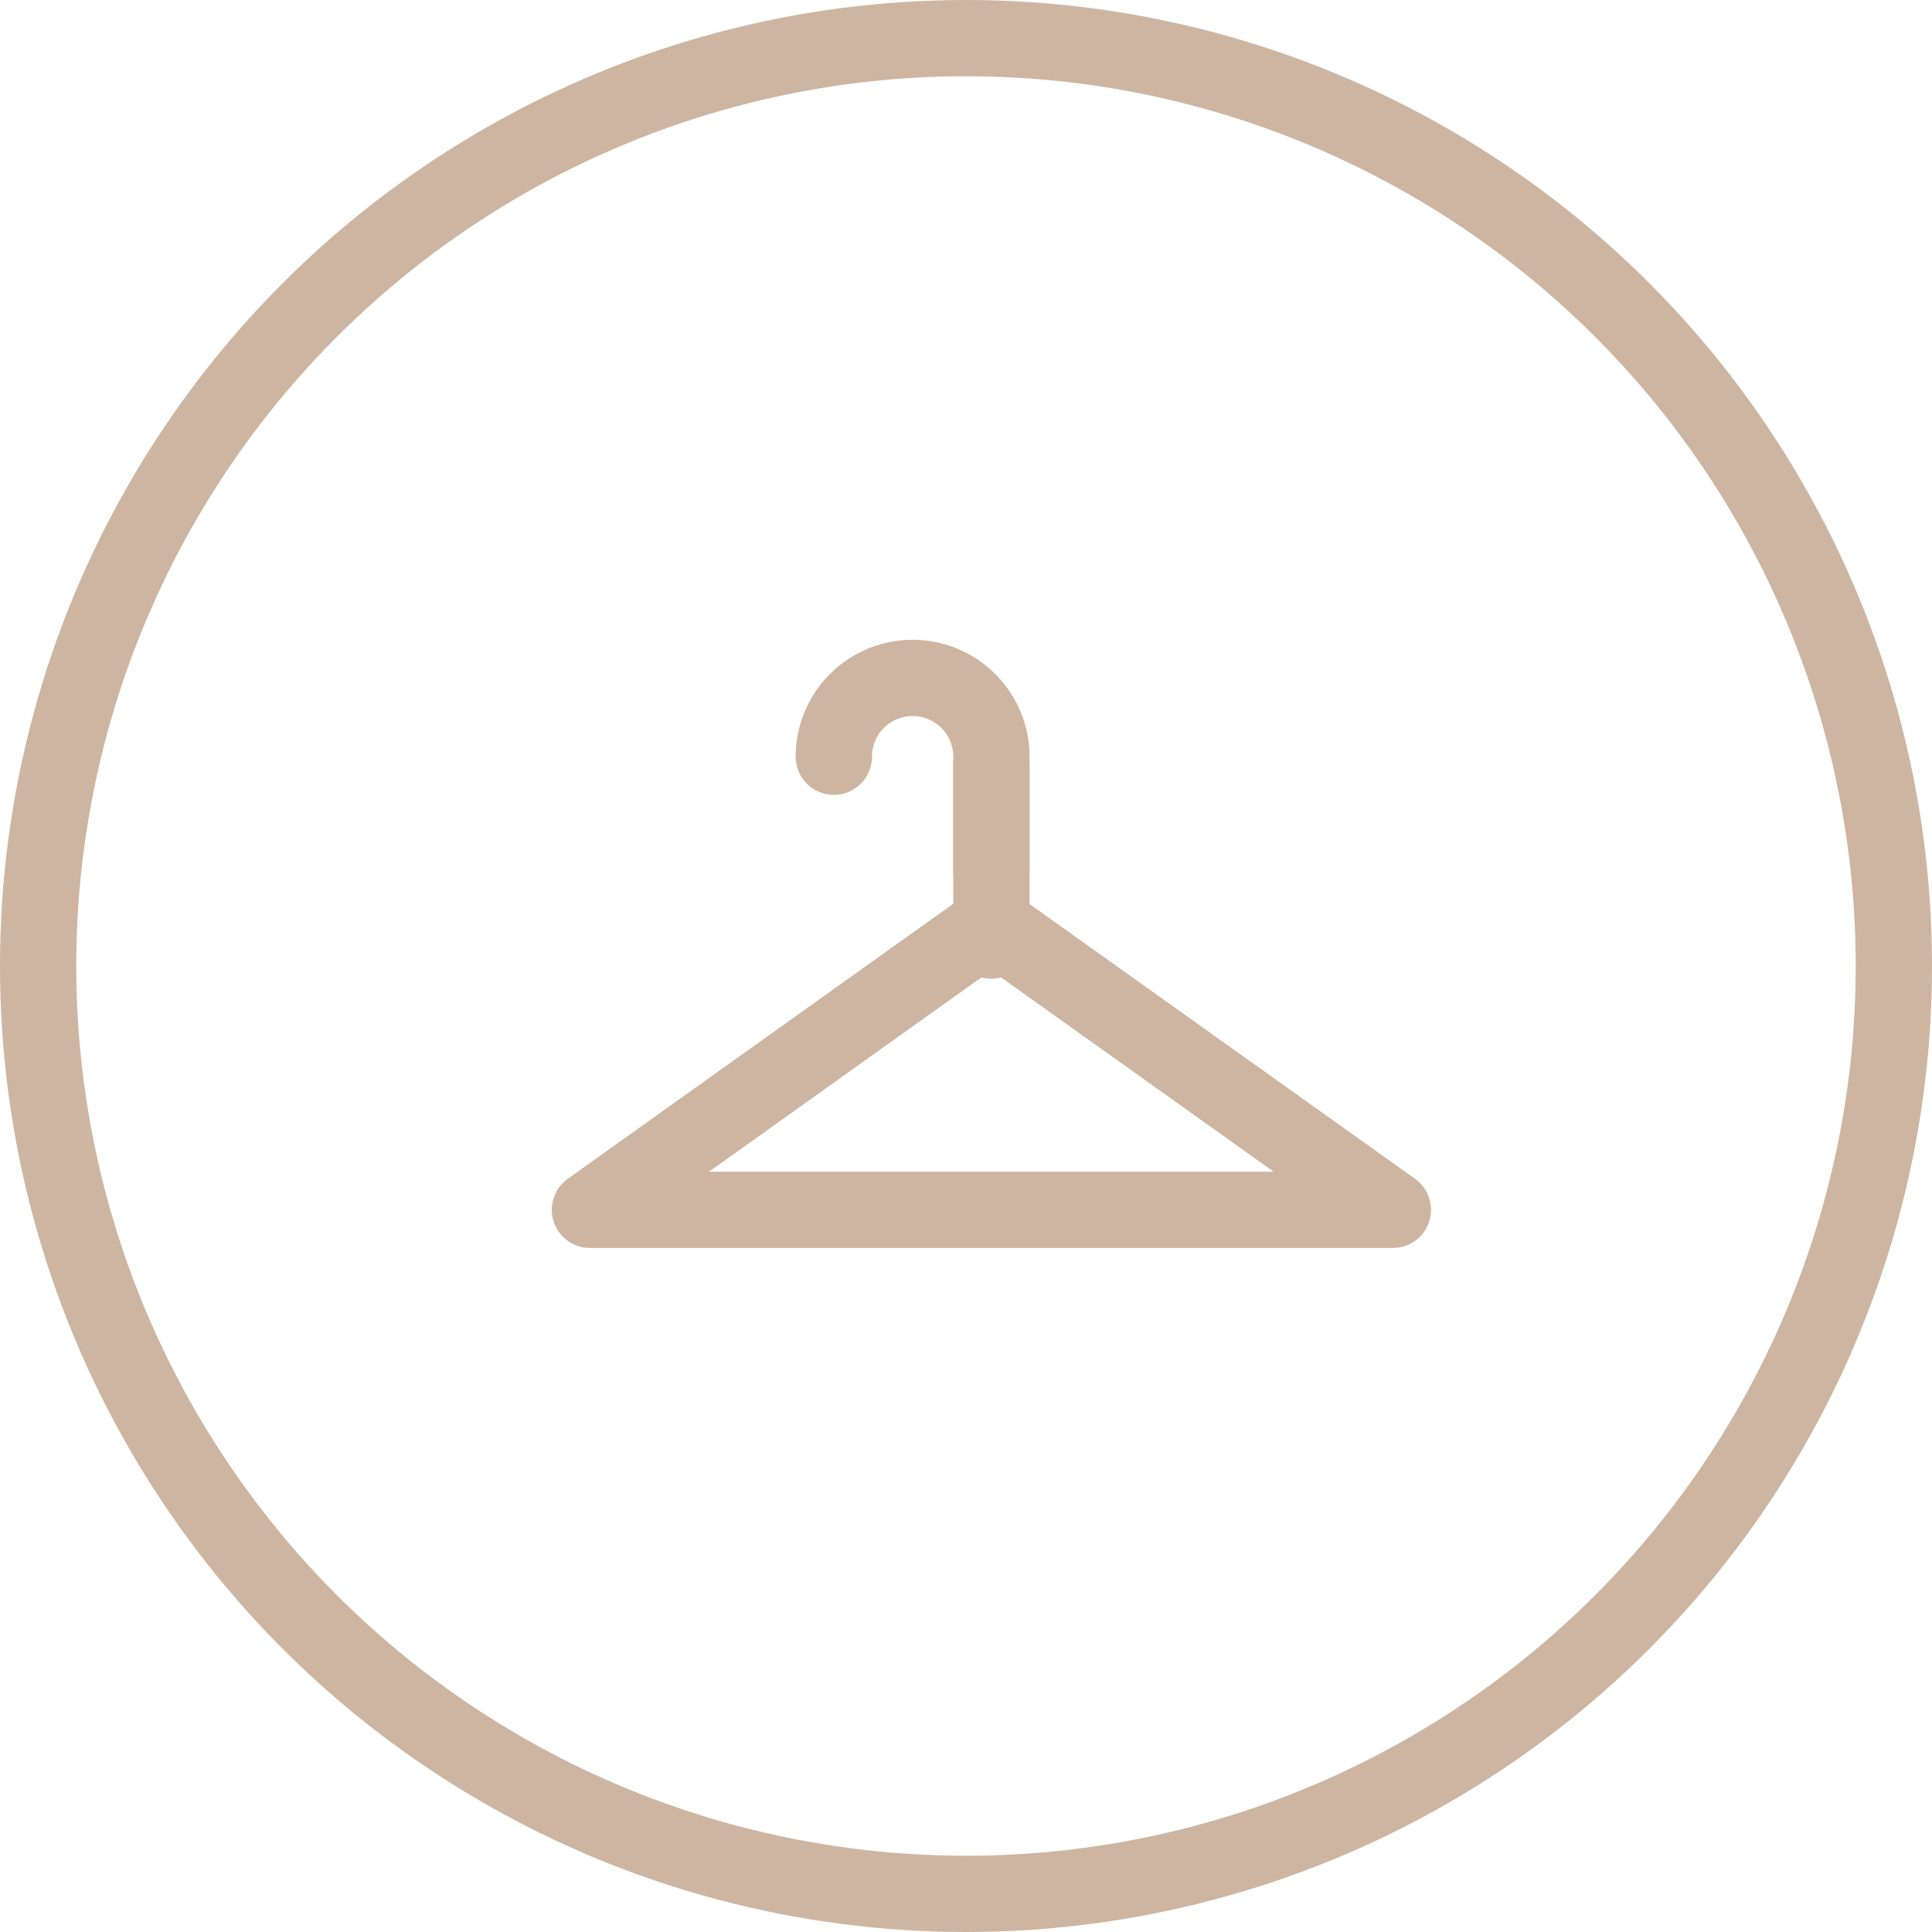 <?xml version="1.0" encoding="UTF-8"?>
<svg xmlns="http://www.w3.org/2000/svg" width="38" height="38" viewBox="0 0 38 38">
  <g id="Groupe_115" data-name="Groupe 115" transform="translate(-1283 -3946.351)">
    <g id="Ellipse_126" data-name="Ellipse 126" transform="translate(1283 3946.351)" fill="none" stroke="#ceb5a1" stroke-width="1.5">
      <circle cx="19" cy="19" r="19" stroke="none"></circle>
      <circle cx="19" cy="19" r="18.25" fill="none"></circle>
    </g>
    <g id="Groupe_108" data-name="Groupe 108" transform="translate(0 -282.759)">
      <g id="Icon_feather-skip-back" data-name="Icon feather-skip-back" transform="translate(1316.396 4235.827) rotate(90)">
        <path id="Tracé_2220" data-name="Tracé 2220" d="M19.131,21.793,13.5,13.9,19.131,6Z" transform="translate(-2.052)" fill="none" stroke="#ceb5a1" stroke-linecap="round" stroke-linejoin="round" stroke-width="1.5"></path>
        <path id="Tracé_2221" data-name="Tracé 2221" d="M7.5,9.562V7.5" transform="translate(17.91 6.397) rotate(90)" fill="none" stroke="#ceb5a1" stroke-linecap="round" stroke-linejoin="round" stroke-width="1.5"></path>
      </g>
      <path id="Icon_feather-umbrella" data-name="Icon feather-umbrella" d="M21.1,21.616a1.55,1.55,0,0,1-3.1,0V18" transform="translate(1320.5 4265.61) rotate(180)" fill="rgba(0,0,0,0)" stroke="#ceb5a1" stroke-linecap="round" stroke-linejoin="round" stroke-width="1.5"></path>
    </g>
  </g>
</svg>

